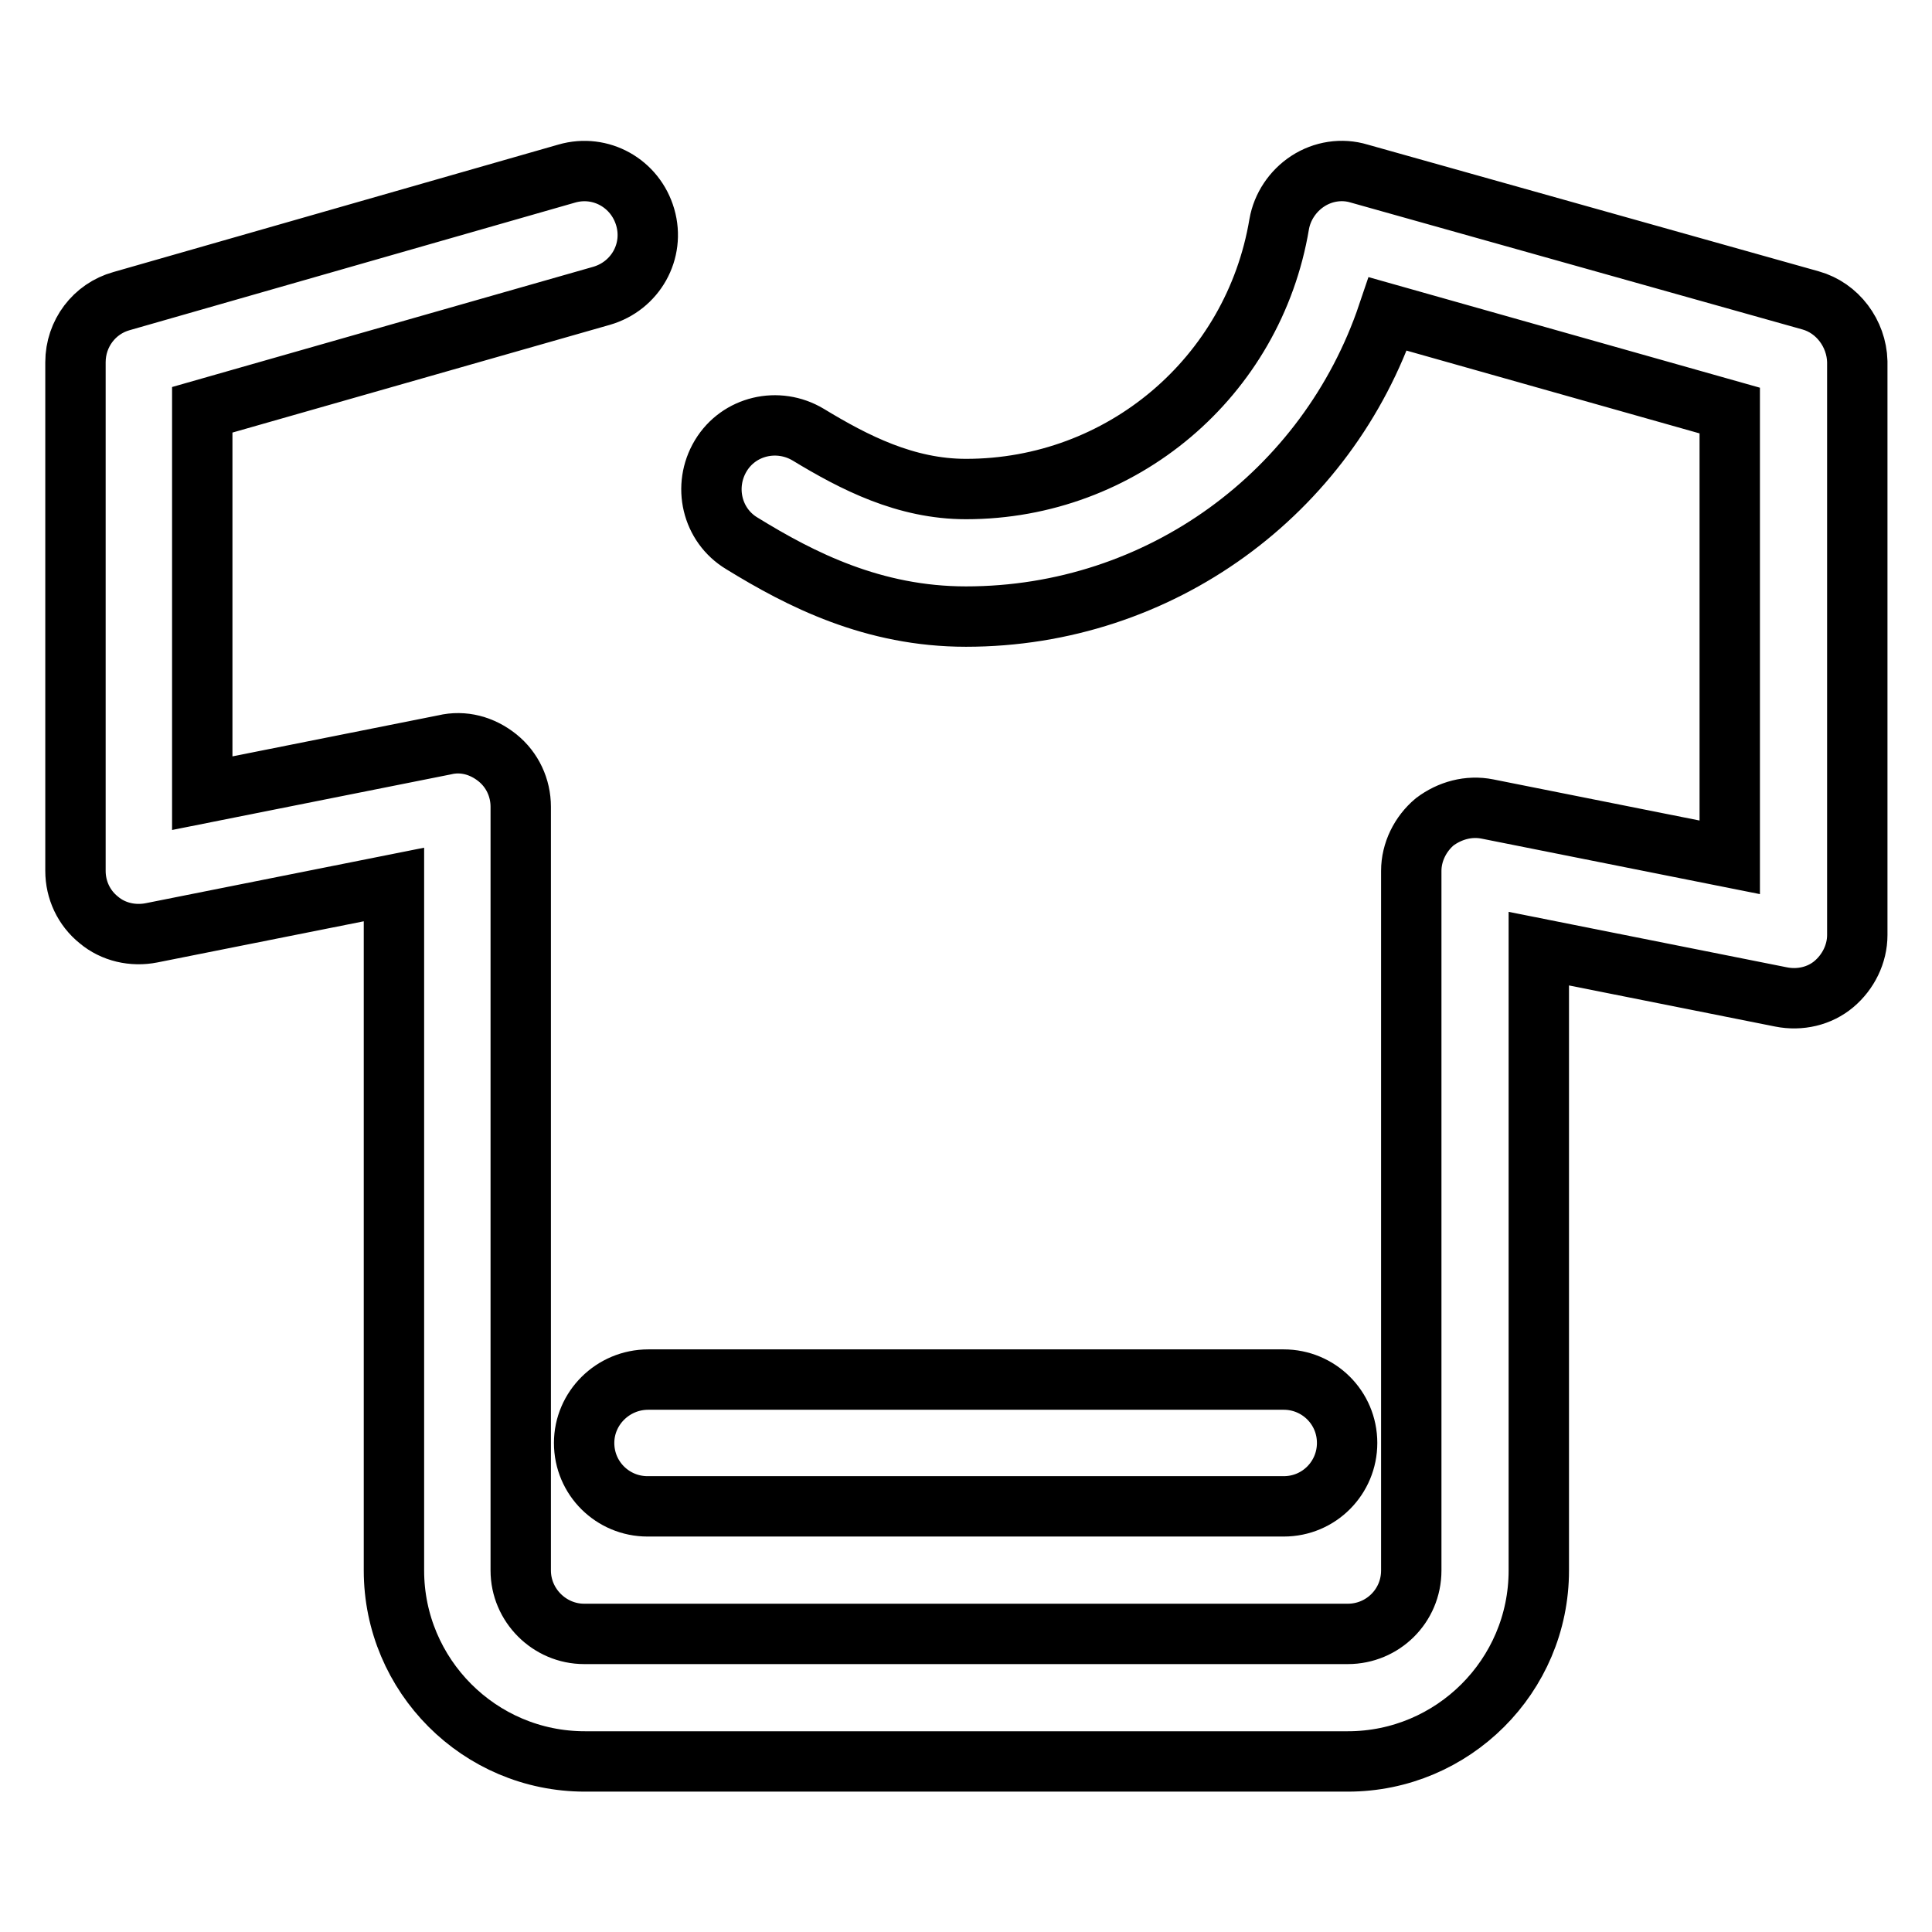 <?xml version="1.0" encoding="utf-8"?>
<!-- Svg Vector Icons : http://www.onlinewebfonts.com/icon -->
<!DOCTYPE svg PUBLIC "-//W3C//DTD SVG 1.1//EN" "http://www.w3.org/Graphics/SVG/1.1/DTD/svg11.dtd">
<svg version="1.1" xmlns="http://www.w3.org/2000/svg" xmlns:xlink="http://www.w3.org/1999/xlink" x="0px" y="0px" viewBox="0 0 256 256" enable-background="new 0 0 256 256" xml:space="preserve">
<g> <path stroke-width="8" fill-opacity="0" stroke="#000000"  d="M239.9,39.8L180.1,23c-2.3-0.7-4.8-0.3-6.8,1c-2,1.3-3.4,3.4-3.8,5.7C166.1,50,148.6,64.8,128,64.8 c-8,0-14.8-3.5-20.9-7.2c-4-2.4-9.2-1.2-11.6,2.8c-2.4,4-1.2,9.2,2.8,11.6c7.8,4.8,17.4,9.7,29.7,9.7c25.7,0,47.9-16.4,55.9-40.1 l45.3,12.8v59.2l-32.1-6.4c-2.5-0.5-5,0.2-7,1.7c-1.9,1.6-3.1,4-3.1,6.5v92.7c0,4.7-3.8,8.4-8.4,8.4H77.4c-4.6,0-8.4-3.8-8.4-8.4 V106.9c0-2.5-1.1-4.9-3.1-6.5c-2-1.6-4.5-2.3-7-1.7l-32.1,6.4V54.3l52.9-15.1c4.5-1.3,7.1-5.9,5.8-10.4c-1.3-4.5-5.9-7.1-10.4-5.8 l-59,16.9c-3.6,1-6.1,4.3-6.1,8.1v67.4c0,2.5,1.1,4.9,3.1,6.5c1.9,1.6,4.5,2.2,7,1.7l32.1-6.4v90.9c0,13.9,11.3,25.3,25.3,25.3 h101.1c13.9,0,25.3-11.3,25.3-25.3v-82.4l32.1,6.4c2.5,0.5,5.1-0.1,7-1.7c1.9-1.6,3.1-4,3.1-6.5V47.9 C246,44.2,243.5,40.8,239.9,39.8z M77.4,191.2c0,4.7,3.8,8.4,8.4,8.4h84.3c4.7,0,8.4-3.8,8.4-8.4c0-4.7-3.8-8.4-8.4-8.4H85.9 C81.2,182.8,77.4,186.6,77.4,191.2z"/></g>
</svg>